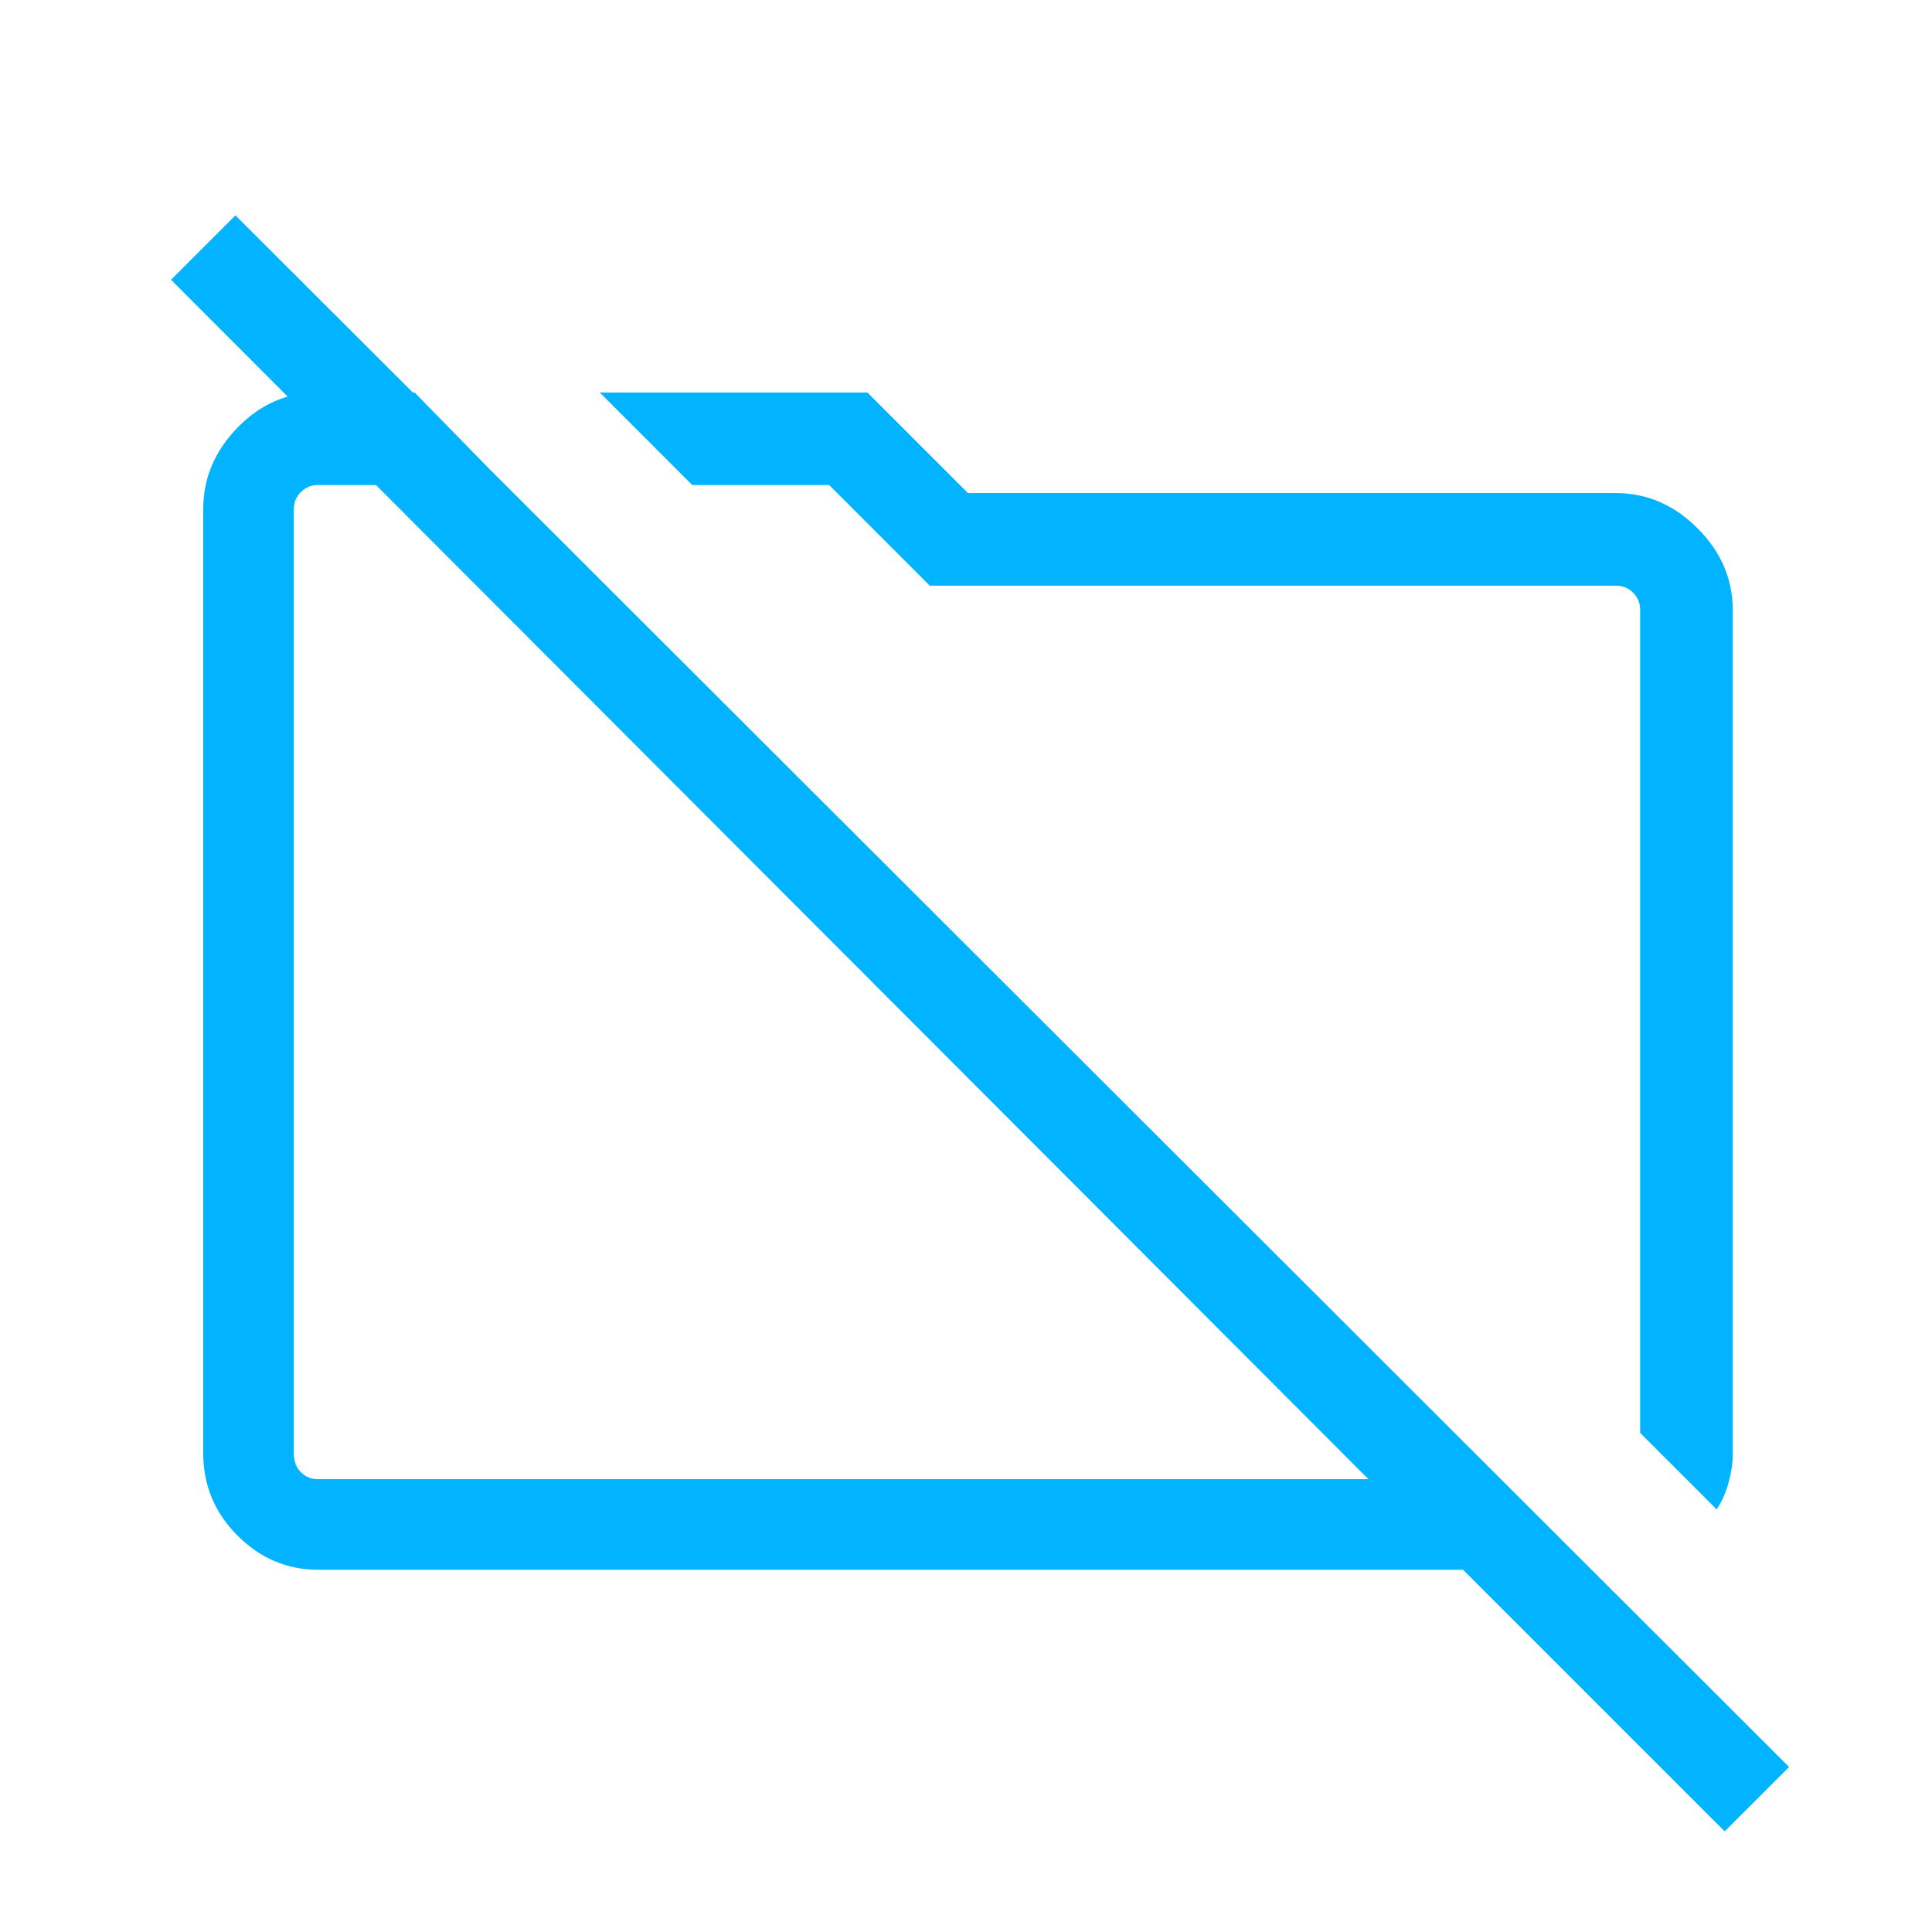 <svg width="36" height="36" viewBox="0 0 36 36" fill="none" xmlns="http://www.w3.org/2000/svg">
<mask id="mask0_455_1682" style="mask-type:alpha" maskUnits="userSpaceOnUse" x="0" y="0" width="36" height="36">
<rect width="36" height="36" fill="#D9D9D9"/>
</mask>
<g mask="url(#mask0_455_1682)">
<path d="M31.987 28.125L30.562 26.7V11.363C30.562 11.238 30.518 11.131 30.431 11.044C30.343 10.956 30.237 10.913 30.112 10.913H17.325L15.45 9.038H12.899L11.175 7.313H16.162L18.037 9.188H30.112C30.687 9.188 31.193 9.406 31.631 9.844C32.068 10.281 32.287 10.788 32.287 11.363V27.113C32.287 27.263 32.262 27.431 32.212 27.619C32.162 27.806 32.087 27.975 31.987 28.125ZM32.137 34.125L27.262 29.25H5.925C5.35 29.25 4.85 29.038 4.425 28.613C4 28.188 3.787 27.675 3.787 27.075V9.488C3.787 8.913 4 8.406 4.425 7.969C4.85 7.531 5.35 7.313 5.925 7.313H7.725L9.412 9.038H5.925C5.8 9.038 5.693 9.081 5.606 9.169C5.518 9.256 5.475 9.363 5.475 9.488V27.075C5.475 27.225 5.518 27.344 5.606 27.431C5.693 27.519 5.8 27.563 5.925 27.563H25.5L3.187 5.213L4.387 4.013L33.337 32.925L32.137 34.125Z" fill="#02B4FF"/>
</g>
</svg>
